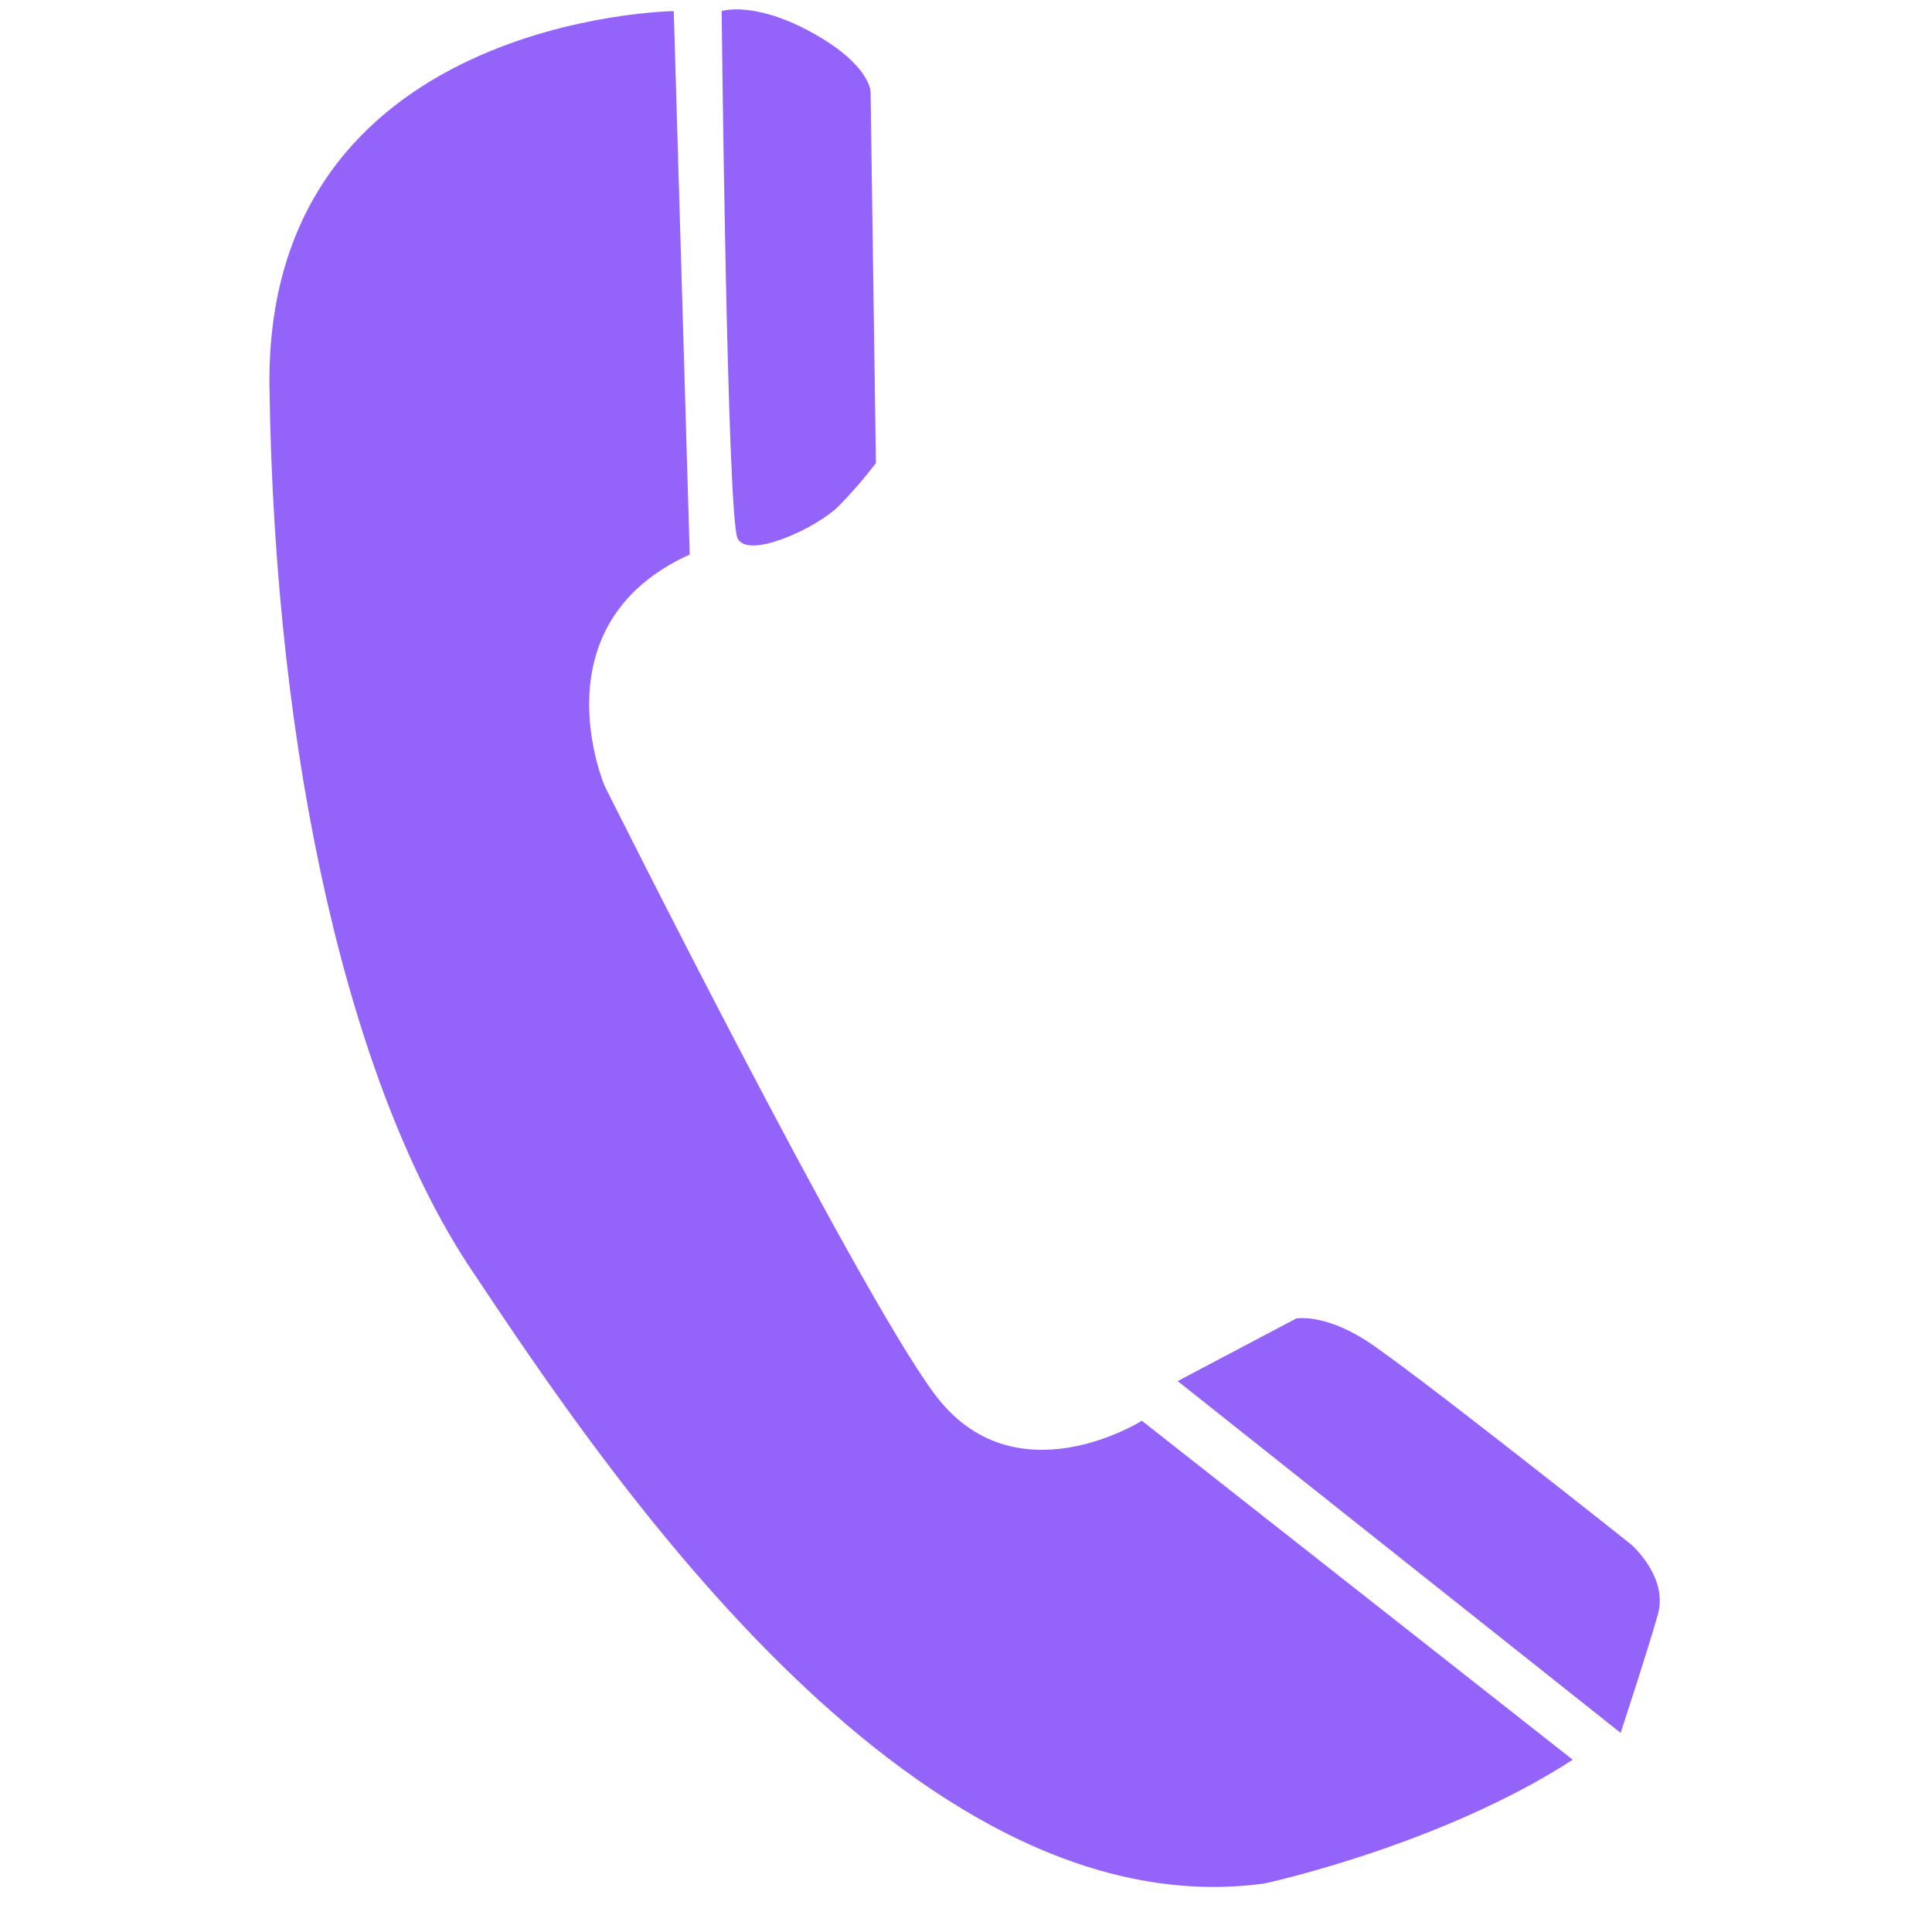 <?xml version="1.0" encoding="UTF-8"?> <svg xmlns="http://www.w3.org/2000/svg" xmlns:xlink="http://www.w3.org/1999/xlink" width="1080" zoomAndPan="magnify" viewBox="0 0 810 810" height="1080" preserveAspectRatio="xMidYMid meet"> <path fill="#9463f9" d="M 282.477 4.652 C 282.477 4.652 110.75 6.91 112.977 162.551 C 115.203 318.191 146.438 455.812 197.734 532.508 C 249.031 609.199 380.594 809.969 530.035 789.676 C 530.035 789.676 603.637 773.875 659.379 737.777 L 478.734 595.66 C 478.734 595.66 425.211 629.5 391.758 584.379 C 358.305 539.262 253.484 329.488 253.484 329.488 C 253.484 329.488 224.492 261.805 289.172 232.484 Z M 282.477 4.652 " fill-opacity="1" fill-rule="nonzero"></path> <path fill="#9463f9" d="M 302.555 4.652 C 302.555 4.652 315.938 0.156 340.461 13.68 C 364.984 27.203 364.992 38.477 364.992 38.477 L 367.227 194.141 C 367.227 194.141 360.531 203.168 351.617 212.176 C 342.695 221.195 313.703 234.742 309.234 225.715 C 304.789 216.699 302.555 4.652 302.555 4.652 Z M 302.555 4.652 " fill-opacity="1" fill-rule="nonzero"></path> <path fill="#9463f9" d="M 493.754 579.027 L 543.418 552.801 C 543.418 552.801 554.566 550.555 572.402 561.82 C 590.246 573.125 683.918 647.566 683.918 647.566 C 683.918 647.566 699.527 661.098 695.066 676.891 C 690.605 692.68 679.457 726.52 679.457 726.52 Z M 493.754 579.027 " fill-opacity="1" fill-rule="nonzero"></path> </svg> 
